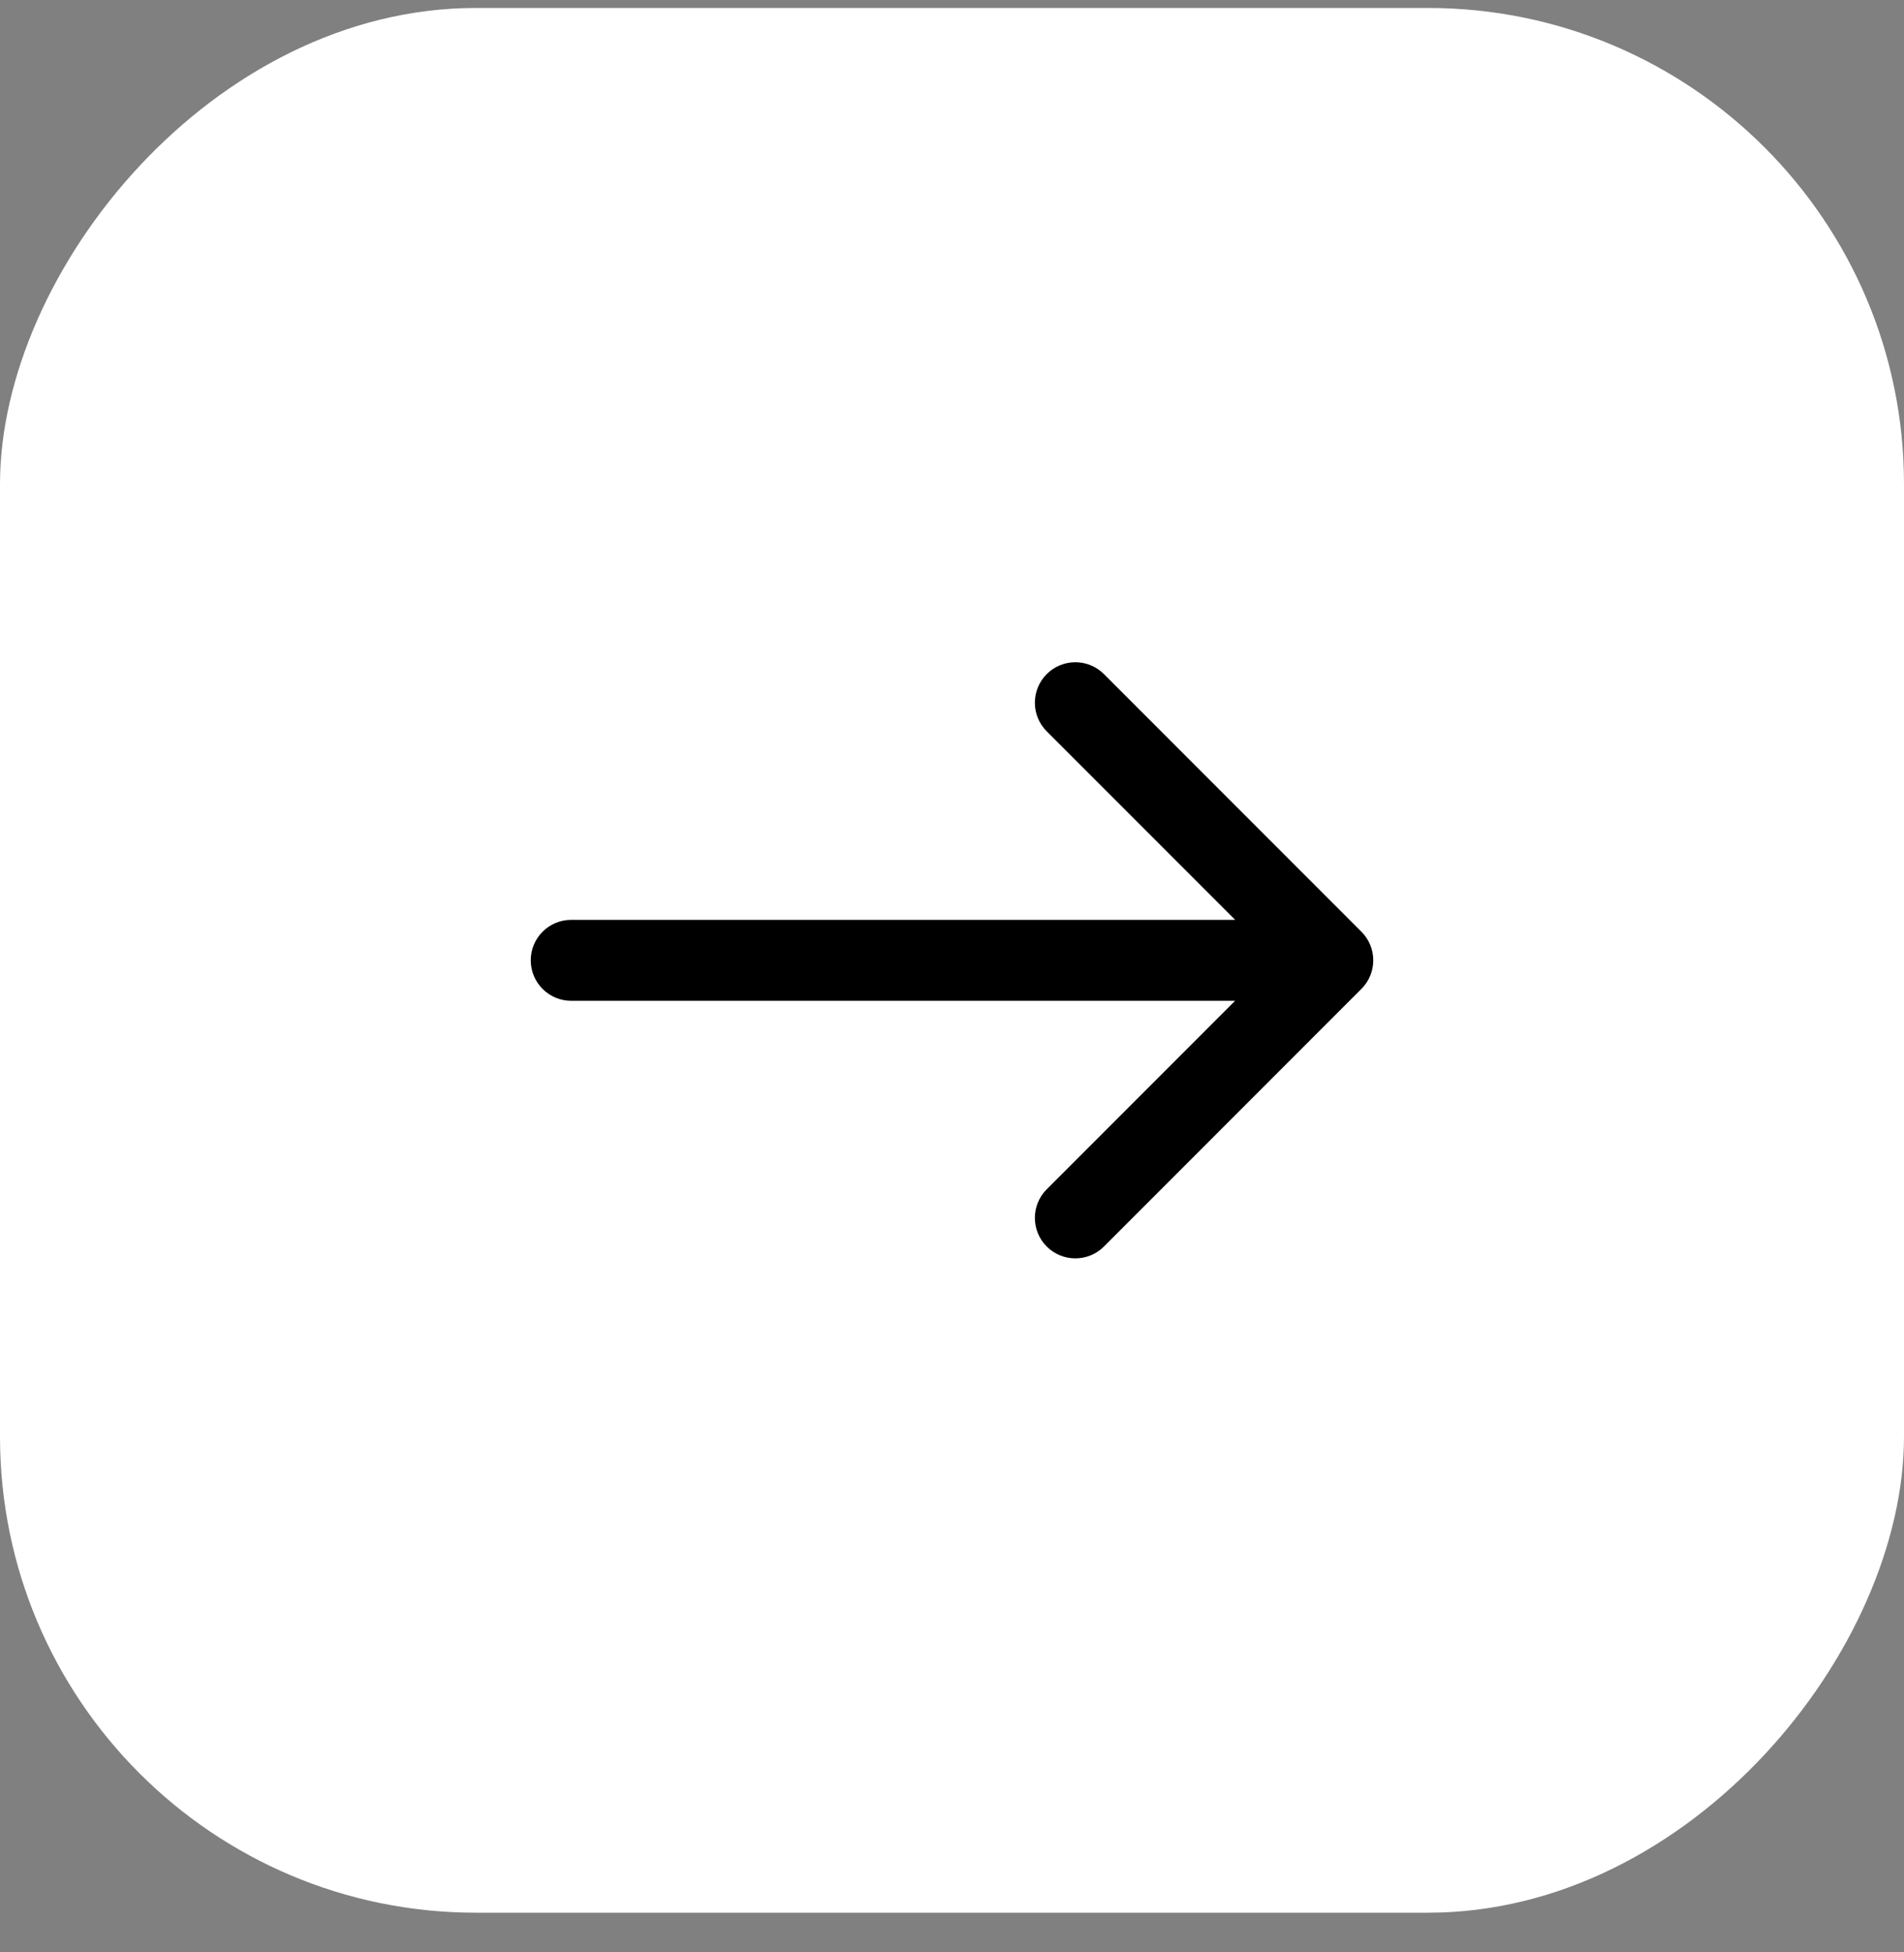 <?xml version="1.0" encoding="UTF-8"?> <svg xmlns="http://www.w3.org/2000/svg" width="40" height="41" viewBox="0 0 40 41" fill="none"><rect x="0" y="0" width="40" height="41" fill="#808080" stroke="none"/><rect width="40" height="40" rx="10" transform="matrix(-1 0 0 1 40 0.167)" fill="white"></rect><path d="M12 21.017C11.531 21.017 11.15 20.636 11.15 20.166C11.15 19.697 11.531 19.317 12 19.317V21.017ZM28.601 19.566C28.933 19.897 28.933 20.436 28.601 20.767L23.192 26.177C22.86 26.509 22.322 26.509 21.99 26.177C21.658 25.845 21.658 25.307 21.99 24.975L26.798 20.166L21.99 15.358C21.658 15.026 21.658 14.488 21.99 14.156C22.322 13.824 22.86 13.824 23.192 14.156L28.601 19.566ZM12 19.317L28 19.317V21.017L12 21.017V19.317Z" fill="black"></path></svg> 